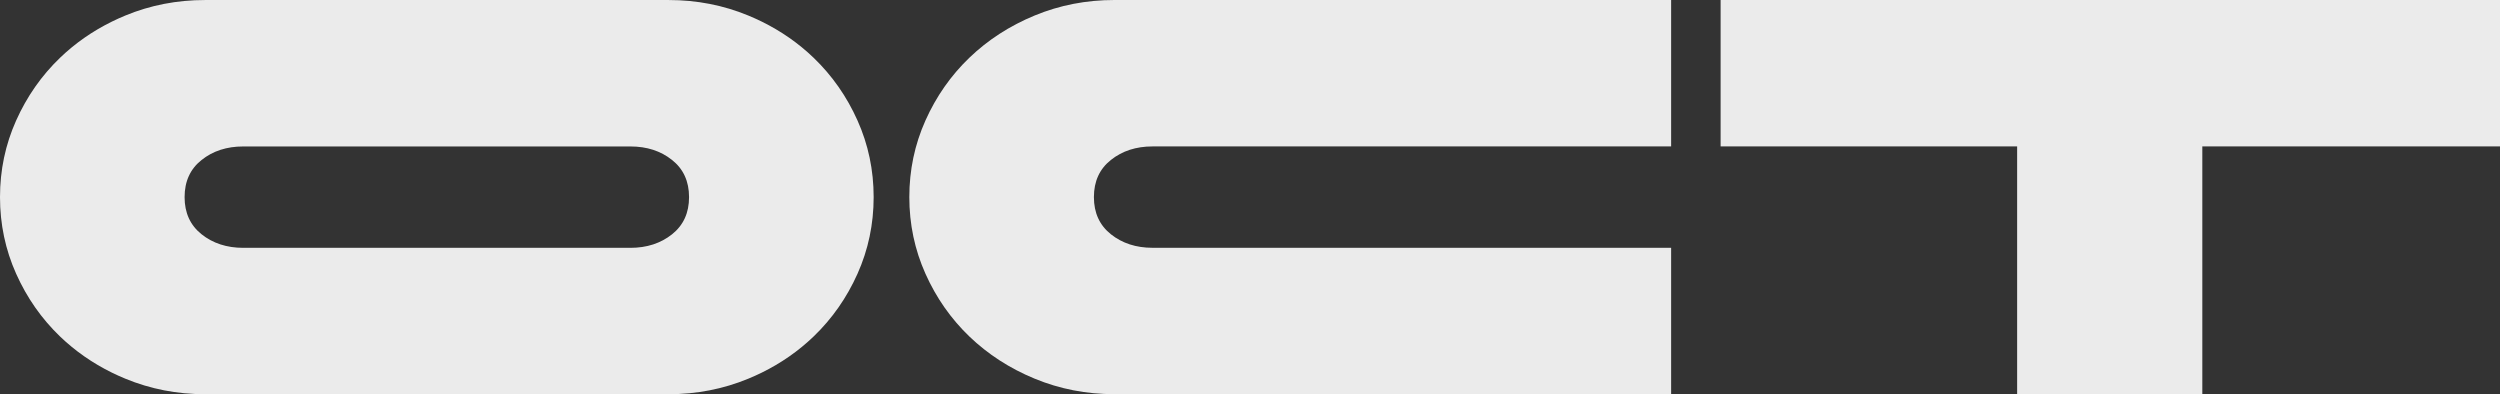 <?xml version="1.0" encoding="UTF-8"?>
<svg id="_Слой_2" data-name="Слой 2" xmlns="http://www.w3.org/2000/svg" viewBox="0 0 3095.1 488.06">
  <rect x="0" y="0" width="3095.1" height="488.06" fill="#333333" stroke="none"/>
  <defs>
    <style>
      .cls-1 {
        fill: #ebebeb;
      }
    </style>
  </defs>
  <g id="_Слой_1-2" data-name="Слой 1">
    <g>
      <path class="cls-1" d="m1354.3,244.03c0,19.5,7.02,34.83,21.06,46.01,13.98,11.13,31.19,16.74,51.47,16.74h642.1s0,181.23,0,181.23h-446.63v.05s-44.14,0-44.14,0v-.05h-198.49c-34.78,0-67.69-6.39-98.67-19.18-30.93-12.74-57.91-30.21-80.89-52.25-22.98-22.09-41.07-47.98-54.38-77.72-13.31-29.74-19.96-61.4-19.96-94.83,0-33.48,6.65-65.09,19.96-94.83,13.31-29.74,31.4-55.63,54.38-77.72,22.98-22.09,49.96-39.51,80.89-52.3C1311.98,6.39,1344.89,0,1379.67,0h689.26s0,181.28,0,181.28h-642.1c-20.28,0-37.48,5.56-51.47,16.74-14.04,11.12-21.06,26.46-21.06,46.01Z"/>
      <path class="cls-1" d="m1061.66,149.23c-13.3-29.74-31.4-55.62-54.38-77.72-18.73-18-40.1-32.88-64.1-44.72-5.46-2.68-11.07-5.22-16.8-7.59C895.4,6.41,862.5.03,827.71.03H253.91c-34.77,0-67.69,6.38-98.66,19.17-5.74,2.37-11.34,4.9-16.8,7.59-24,11.84-45.37,26.72-64.1,44.72-22.98,22.09-41.06,47.98-54.38,77.72C6.66,178.96,0,210.57,0,244.06c0,33.42,6.66,65.08,19.97,94.82,13.32,29.74,31.4,55.62,54.38,77.72,18.73,17.97,40.1,32.88,64.1,44.69,5.46,2.68,11.07,5.2,16.8,7.57,30.98,12.79,63.89,19.19,98.66,19.19h573.8c34.79,0,67.69-6.4,98.66-19.19,5.74-2.37,11.34-4.89,16.8-7.57,24-11.81,45.37-26.72,64.1-44.69,22.98-22.09,41.08-47.98,54.38-77.72,13.3-29.74,19.97-61.4,19.97-94.82,0-33.49-6.66-65.1-19.97-94.83Zm-229.64,140.84c-13.99,11.12-31.2,16.75-51.46,16.75h-479.5c-20.26,0-37.47-5.63-51.46-16.75-14.04-11.18-21.06-26.52-21.06-46,0-19.56,7.01-34.9,21.06-46.02,13.99-11.18,31.2-16.73,51.46-16.73h479.5c20.26,0,37.47,5.55,51.46,16.73,14.04,11.12,21.06,26.46,21.06,46.02,0,19.48-7.01,34.82-21.06,46Z"/>
      <path class="cls-1" d="m2497.29,181.28c-122.37,0-244.74,0-367.11,0,0-60.42,0-120.84,0-181.26h964.92c0,60.42,0,120.84,0,181.26-122.85,0-245.7,0-368.55,0v306.74s-229.26,0-229.26,0c0-102.25,0-204.49,0-306.74Z"/>
    </g>
  </g>
</svg>